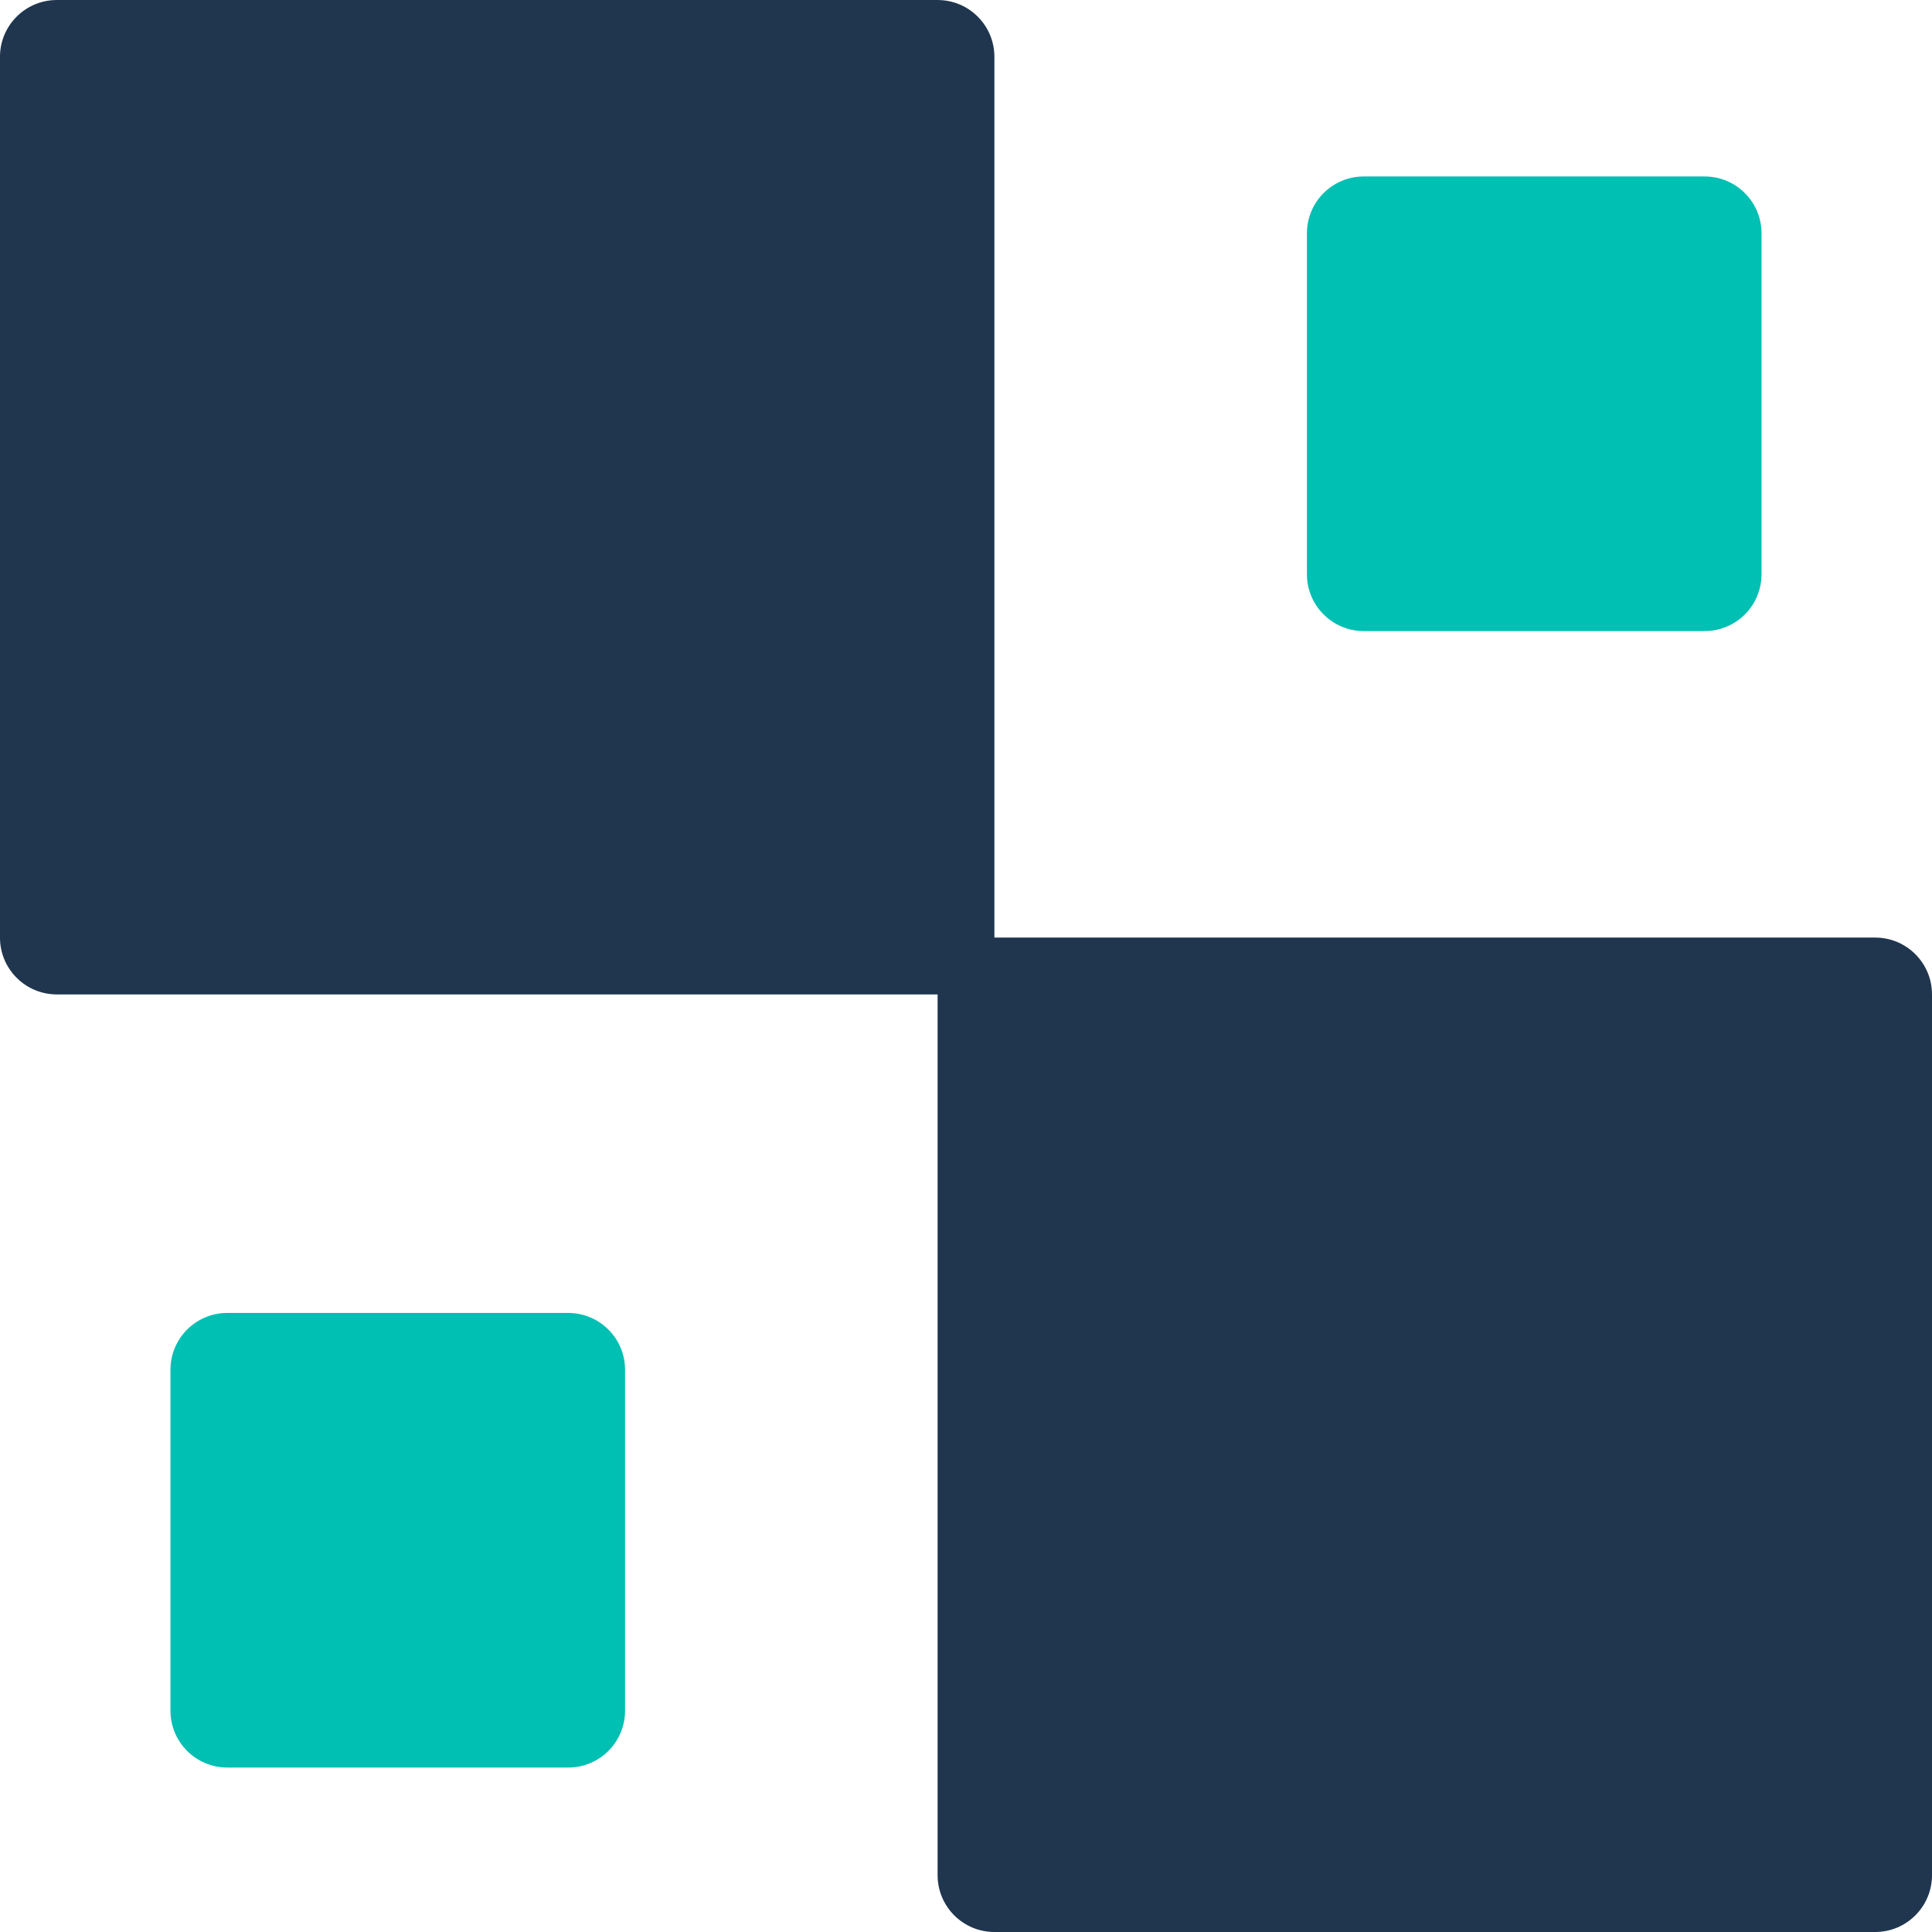 <?xml version="1.0" encoding="UTF-8"?><svg id="Layer_1" xmlns="http://www.w3.org/2000/svg" xmlns:xlink="http://www.w3.org/1999/xlink" viewBox="0 0 107 107"><defs><clipPath id="clippath"><rect width="107" height="107" fill="none"/></clipPath></defs><g clip-path="url(#clippath)"><path d="M75.529,9.774h18.882c1.739,0,3.147,1.408,3.147,3.147V31.803c0,1.739-1.408,3.147-3.147,3.147h-18.882c-1.739,0-3.147-1.408-3.147-3.147V12.921c0-1.739,1.408-3.147,3.147-3.147" fill="#00bfb3" fill-rule="evenodd"/><path d="M12.588,72.715H31.47c1.739,0,3.147,1.408,3.147,3.147v18.882c0,1.739-1.408,3.147-3.147,3.147H12.588c-1.739,0-3.147-1.408-3.147-3.147v-18.882c0-1.739,1.408-3.147,3.147-3.147" fill="#00bfb3" fill-rule="evenodd"/><path d="M55.074,51.926h48.779c1.739,0,3.147,1.408,3.147,3.147v48.779c0,1.739-1.408,3.148-3.147,3.148H55.074c-1.739,0-3.147-1.409-3.147-3.148V55.074H3.147C1.409,55.074-.001,53.666-.001,51.926V3.147C-.001,1.409,1.409,.001,3.147,.001H51.926c1.739,0,3.147,1.408,3.147,3.147V51.926Z" fill="#20364e" fill-rule="evenodd"/></g></svg>